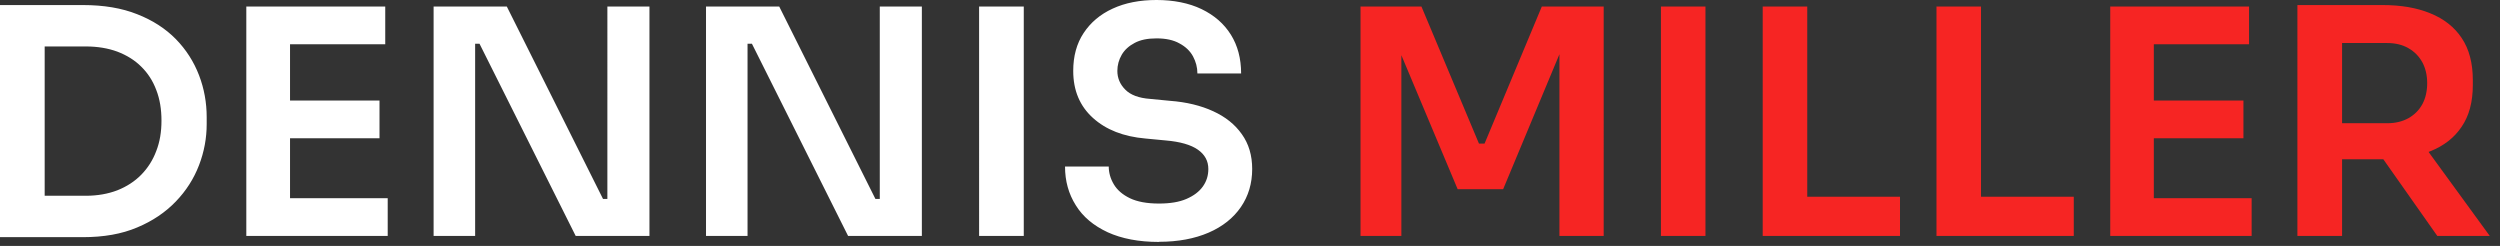 <svg width="183" height="18" viewBox="0 0 183 18" xmlns="http://www.w3.org/2000/svg">
    <rect x="0" y="0" width="183" height="18" fill="#333333" stroke="none"/>
    <path fill="#fff" d="M14.57,5.51c-.38-.99-.94-1.87-1.7-2.65-.76-.77-1.7-1.38-2.83-1.82-1.13-.45-2.45-.67-3.97-.67H0V17.36H6.07c1.52,0,2.84-.23,3.97-.71,1.13-.47,2.07-1.11,2.83-1.9s1.32-1.67,1.7-2.66c.38-.99,.56-1.99,.56-3.01v-.5c0-1.06-.18-2.08-.56-3.07Zm-3.13,5.54c-.25,.67-.62,1.25-1.1,1.74-.48,.49-1.07,.87-1.75,1.14-.68,.26-1.45,.4-2.31,.4H3.27V3.4h3.01c.86,0,1.63,.13,2.31,.38,.68,.26,1.27,.62,1.75,1.1,.48,.47,.85,1.04,1.1,1.71,.26,.67,.38,1.41,.38,2.24s-.12,1.55-.38,2.22Zm16.94,3.46v2.76h-10.35V.48h10.17V3.24h-6.97V7.36h6.55v2.76h-6.55v4.39h7.15ZM47.54,.48V17.27h-5.4l-7.04-14.07h-.32v14.07h-3.04V.48h5.36l7.04,14.08h.32V.48h3.08Zm19.94,0V17.27h-5.4l-7.04-14.07h-.32v14.07h-3.04V.48h5.36l7.04,14.08h.32V.48h3.08Zm4.19,16.79V.48h3.27V17.27h-3.27Zm13.16,.44c-1.47,0-2.72-.24-3.75-.71-1.03-.48-1.81-1.13-2.33-1.97-.53-.84-.79-1.78-.79-2.84h3.2c0,.44,.12,.88,.37,1.3,.25,.42,.64,.76,1.18,1.02,.54,.26,1.25,.39,2.13,.39,.81,0,1.48-.11,2.01-.34,.53-.23,.93-.53,1.2-.91,.27-.38,.4-.8,.4-1.28,0-.58-.25-1.05-.76-1.41s-1.3-.59-2.37-.68l-1.47-.14c-1.61-.14-2.89-.64-3.85-1.51-.96-.87-1.44-2.01-1.44-3.44,0-1.07,.25-2,.76-2.77,.51-.77,1.21-1.37,2.13-1.79,.91-.42,1.98-.63,3.21-.63s2.37,.22,3.3,.67,1.64,1.07,2.14,1.87,.75,1.75,.75,2.84h-3.2c0-.44-.11-.86-.32-1.25s-.54-.71-.99-.95c-.44-.25-1-.37-1.68-.37s-1.18,.11-1.6,.33-.74,.51-.95,.87-.32,.76-.32,1.18c0,.52,.19,.98,.58,1.37,.38,.39,.99,.62,1.82,.68l1.45,.14c1.21,.09,2.27,.35,3.16,.76,.9,.41,1.6,.97,2.1,1.68,.51,.71,.76,1.56,.76,2.55,0,1.06-.28,1.99-.83,2.79s-1.34,1.43-2.36,1.87-2.23,.67-3.62,.67Z" />
    <path fill="#f62523" d="M157.66,14.51v-4.39h6.56v-2.76h-6.56V3.24h6.97V.48h-10.16V17.27h10.35v-2.76h-7.16Zm-12.65-.11V.48h-3.26V17.27h10.05v-2.87h-6.79Zm-12.72,0V.48h-3.26V17.27h10.05v-2.87h-6.79ZM121.58,.48V17.27h3.26V.48h-3.26Zm-8.72,0l-4.19,10.03h-.41L104.05,.48h-4.46V17.27h2.99V4.04l4.12,9.81h3.33l4.12-9.88v13.3h3.24V.48h-4.53Zm64.91,10.64c.05-.02,.09-.03,.13-.05,.98-.39,1.75-.98,2.29-1.79,.55-.8,.82-1.82,.82-3.05v-.37c0-1.24-.27-2.26-.81-3.07-.53-.8-1.3-1.41-2.29-1.81-.99-.41-2.15-.61-3.5-.61h-6.24V17.27h3.27v-5.61h3.02l3.95,5.61h3.84l-4.48-6.15Zm-6.33-2.1V3.15h3.31c.6,0,1.12,.13,1.55,.38,.44,.25,.78,.6,1.02,1.04,.23,.43,.35,.94,.35,1.52s-.12,1.1-.35,1.53c-.24,.44-.58,.78-1.02,1.03-.43,.24-.95,.37-1.55,.37h-3.31Z" />
</svg>
